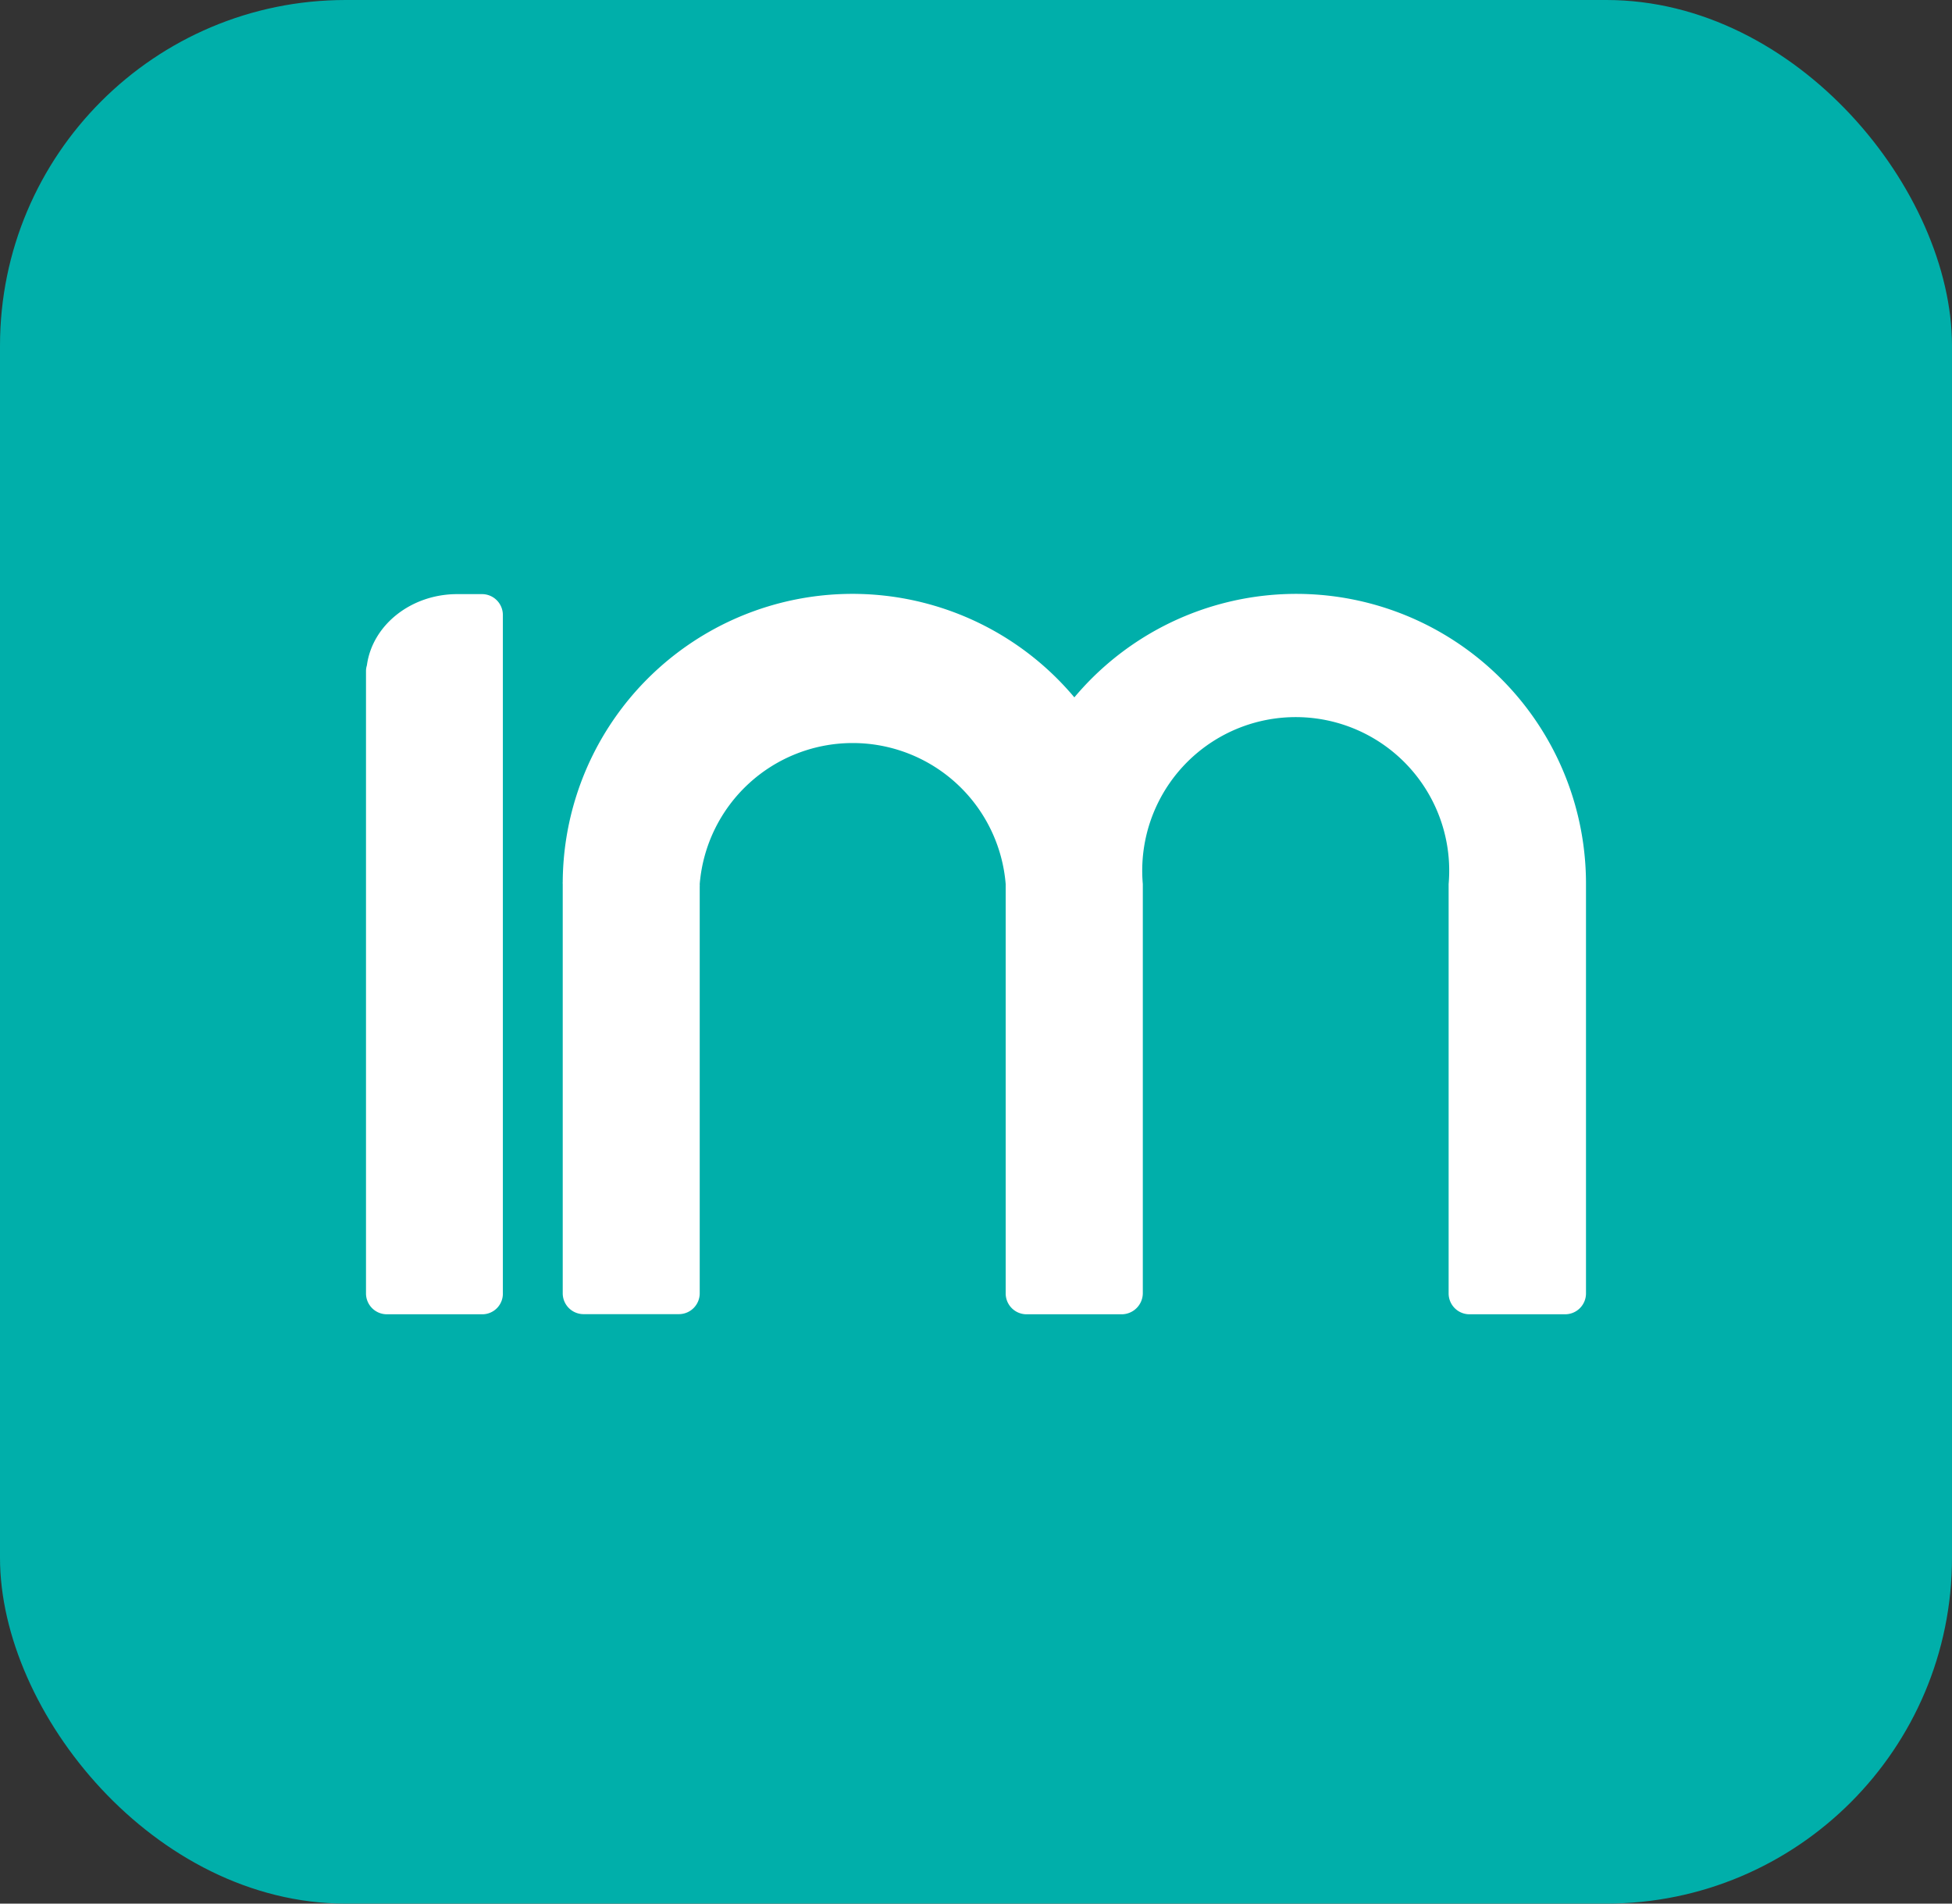 <svg xmlns="http://www.w3.org/2000/svg" width="240" height="234" viewBox="0 0 240 234">
  <rect x="0" y="0" width="240" height="234" fill="#333333" stroke="none"/>
  <g id="immobile" transform="translate(-550 421)">
    <g id="Surfaces" transform="translate(550 -421)">
      <g id="Drawing_Surface" data-name="Drawing Surface">
        <g id="Outline_no_shadow" data-name="Outline no shadow">
          <rect id="Rectangle_2213" data-name="Rectangle 2213" width="240" height="234" rx="42.5" fill="#00afaa"/>
        </g>
      </g>
    </g>
    <g id="Group_19099" data-name="Group 19099" transform="translate(-68 -228.999)">
      <path id="Path_14" data-name="Path 14" d="M2.563,88.545A2.564,2.564,0,0,1,0,85.981V9.519A2.359,2.359,0,0,1,.11,8.78C.771,3.826,5.536.02,11.213.02h3.051a2.564,2.564,0,0,1,2.563,2.563V85.934a2.532,2.532,0,0,1-2.452,2.611H2.563Z" transform="translate(663 -118.989)" fill="#fff"/>
      <path id="Path_15" data-name="Path 15" d="M126.868,88.556a2.564,2.564,0,0,1-2.563-2.563V35.668a18.872,18.872,0,1,0-37.6,0V85.977a2.61,2.61,0,0,1-2.516,2.579H72.407a2.564,2.564,0,0,1-2.563-2.563V35.668a18.872,18.872,0,0,0-37.618,0,2.315,2.315,0,0,1,0,.33V85.977a2.564,2.564,0,0,1-2.563,2.563H17.946a2.564,2.564,0,0,1-2.563-2.563V35.652a1.183,1.183,0,0,1,0-.236A35.62,35.62,0,0,1,78.288,12.723a35.621,35.621,0,0,1,62.906,22.945V85.993a2.564,2.564,0,0,1-2.563,2.563Z" transform="translate(671.805 -119)" fill="#fff"/>
    </g>
  </g>
</svg>
